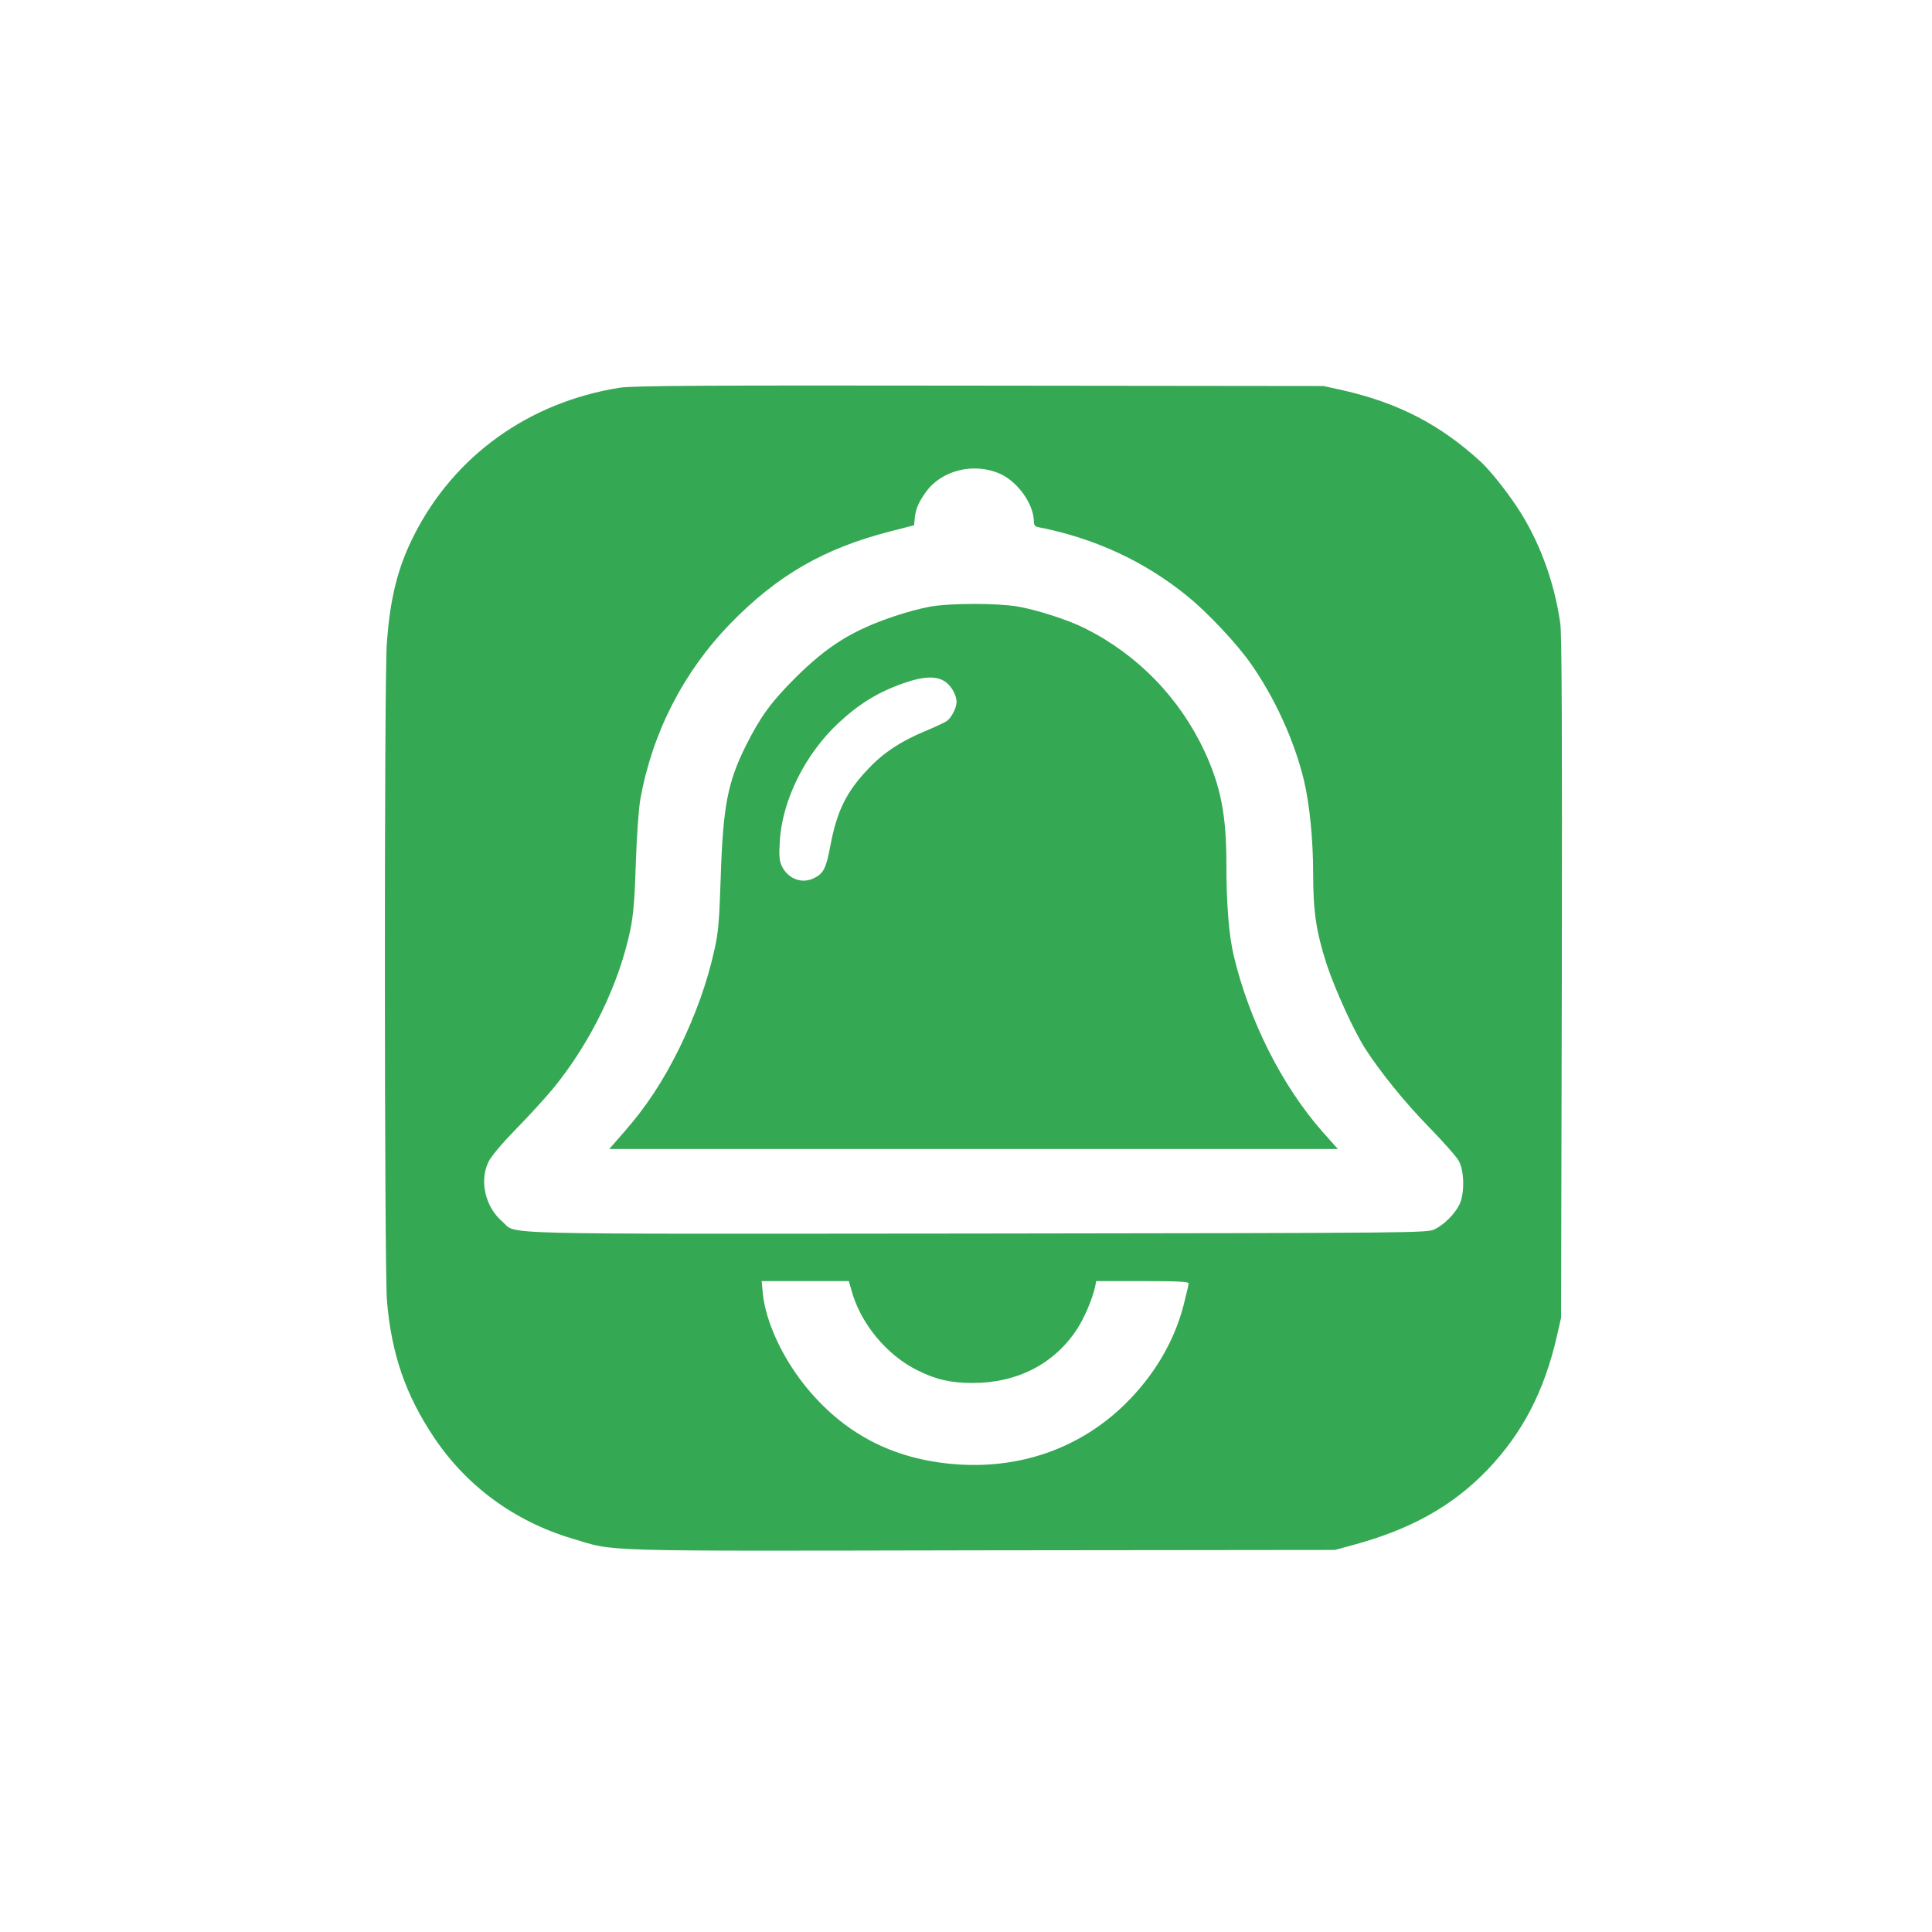 <?xml version="1.0" standalone="no"?>
<!DOCTYPE svg PUBLIC "-//W3C//DTD SVG 20010904//EN"
 "http://www.w3.org/TR/2001/REC-SVG-20010904/DTD/svg10.dtd">
<svg version="1.0" xmlns="http://www.w3.org/2000/svg"
 width="1024pt" height="1024pt" viewBox="0 0 1024 1024"
 preserveAspectRatio="xMidYMid meet">

<g transform="translate(0,1024) scale(0.1,-0.1)"
fill="#34A853" stroke="none">
<path d="M3285 8185 c-481 -76 -877 -360 -1090 -781 -87 -171 -128 -335 -145
-579 -14 -196 -13 -3324 1 -3480 24 -282 99 -499 249 -723 173 -259 428 -446
734 -537 233 -70 92 -66 2166 -62 l1875 2 85 23 c315 84 537 208 724 402 185
194 301 415 368 709 l22 96 4 1800 c2 1309 0 1822 -8 1880 -32 225 -113 443
-231 620 -59 89 -142 192 -188 235 -215 198 -437 314 -736 382 l-100 22 -1825
2 c-1437 2 -1842 0 -1905 -11z m2013 -455 c96 -42 182 -162 182 -257 0 -16 7
-24 23 -27 298 -58 564 -181 792 -367 105 -85 262 -252 335 -357 127 -181 230
-407 281 -617 30 -125 49 -315 49 -495 0 -200 16 -308 71 -479 45 -136 142
-349 203 -446 84 -130 211 -287 341 -420 75 -77 147 -158 158 -180 29 -55 30
-173 2 -230 -25 -50 -80 -105 -130 -130 -39 -20 -76 -20 -2425 -23 -2644 -2
-2435 -8 -2518 64 -90 76 -122 216 -73 316 13 28 72 98 147 175 69 70 159 169
200 219 197 243 345 549 405 836 16 79 23 161 29 353 5 151 15 286 24 340 64
353 228 673 476 929 250 257 498 400 850 490 l125 32 3 34 c4 49 20 88 60 143
82 114 252 157 390 97z m-787 -4322 c47 -180 188 -351 354 -432 98 -49 176
-66 292 -66 233 0 428 100 548 280 42 63 85 164 100 233 l5 27 245 0 c189 0
245 -3 245 -12 0 -7 -12 -58 -26 -113 -50 -197 -161 -383 -320 -536 -239 -229
-555 -338 -899 -309 -327 27 -588 165 -791 419 -121 152 -207 341 -221 487
l-6 64 231 0 231 0 12 -42z"/>
<path d="M4926 7024 c-44 -8 -127 -30 -185 -50 -222 -74 -355 -157 -527 -328
-126 -126 -183 -204 -258 -353 -99 -197 -124 -325 -136 -703 -8 -235 -12 -291
-34 -387 -38 -171 -99 -341 -185 -518 -87 -176 -177 -313 -295 -447 l-77 -88
1931 0 1931 0 -82 92 c-214 243 -388 588 -470 933 -26 109 -39 276 -39 491 0
252 -30 407 -115 590 -132 284 -354 513 -633 653 -89 45 -251 97 -356 116
-111 19 -361 19 -470 -1z m79 -394 c35 -21 65 -73 65 -110 0 -32 -28 -87 -54
-103 -12 -8 -62 -31 -112 -52 -128 -53 -221 -114 -301 -199 -117 -122 -167
-224 -202 -409 -22 -120 -37 -148 -88 -172 -64 -31 -136 -3 -169 64 -13 28
-16 53 -11 130 12 218 133 462 310 628 113 105 213 166 352 214 98 34 165 37
210 9z"/>
</g>
</svg>
